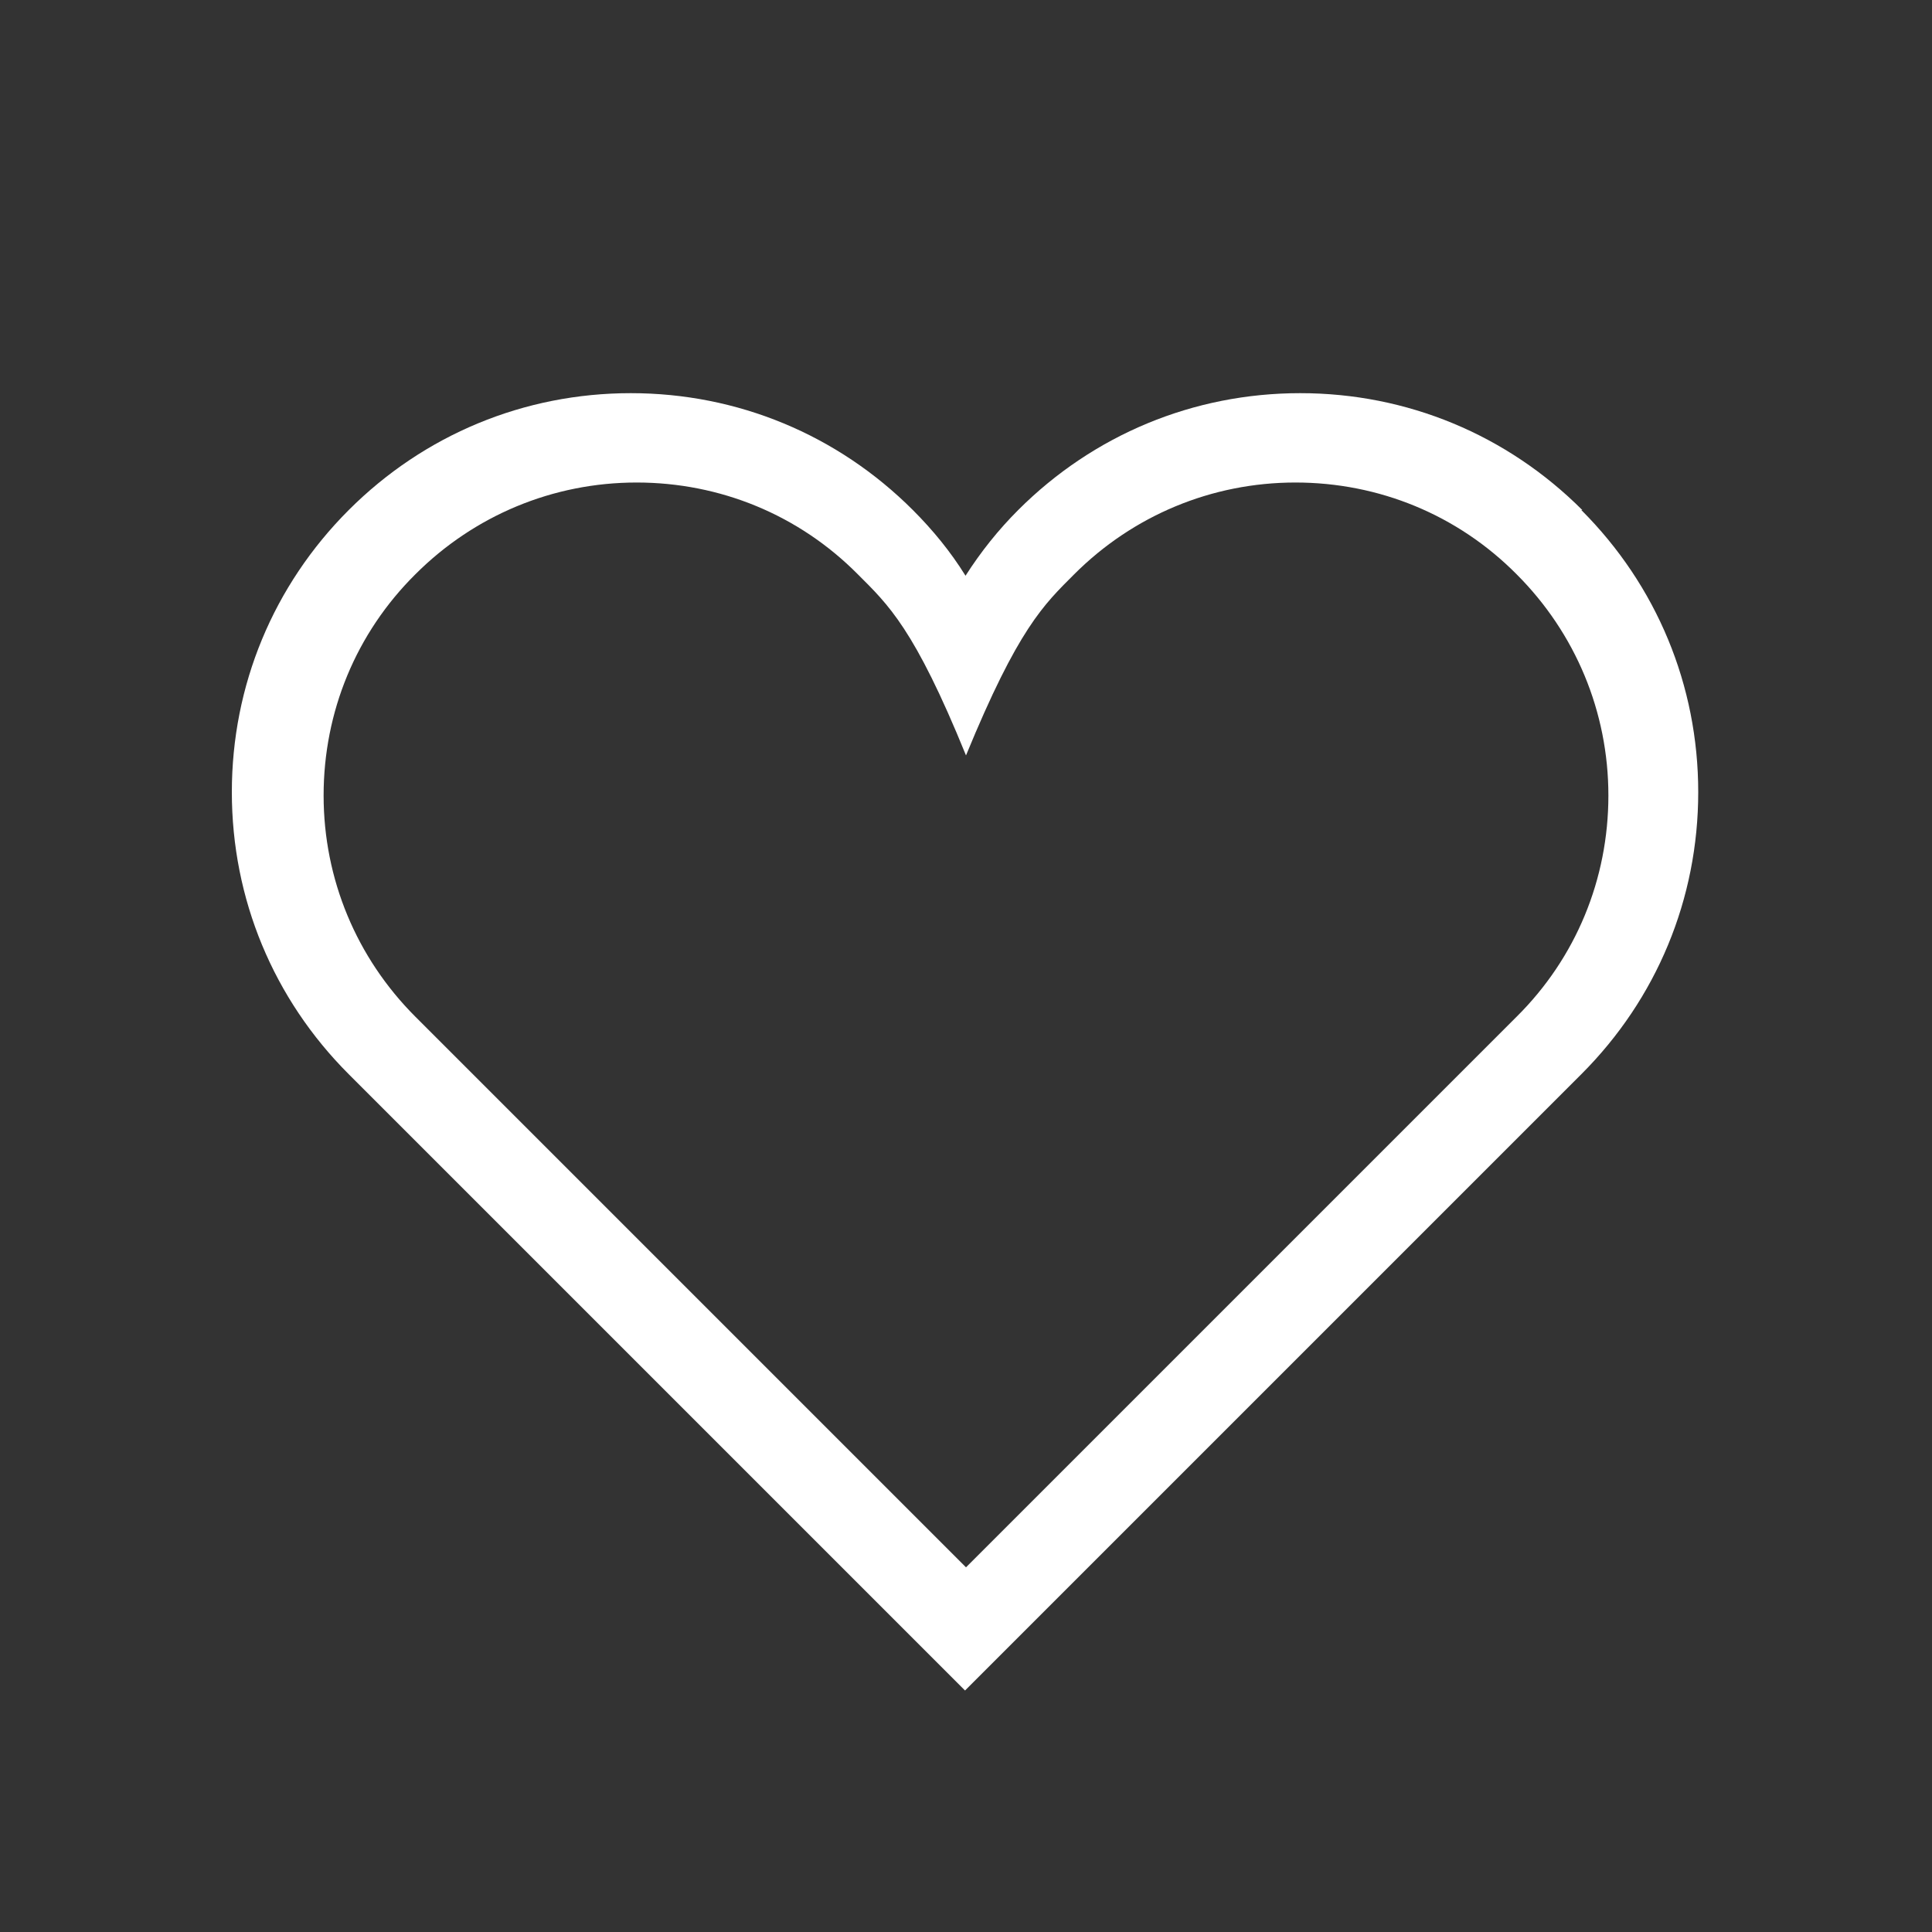<?xml version="1.0" encoding="UTF-8"?><svg xmlns="http://www.w3.org/2000/svg" viewBox="0 0 40 40"><rect x="0" y="0" width="40" height="40" fill="#333333" stroke="none"/><defs><style>.cls-1{fill:#fff;mix-blend-mode:multiply;}.cls-2{isolation:isolate;}</style></defs><g class="cls-2"><g id="_レイヤー_1"><path class="cls-1" d="M32.76,10.56c-1.56-1.56-3.63-2.42-5.84-2.42h0c-2.21,0-4.28,.86-5.84,2.42-.41,.41-.77,.86-1.09,1.36-.31-.5-.68-.95-1.09-1.36-1.56-1.56-3.63-2.42-5.84-2.42h0c-2.21,0-4.28,.86-5.84,2.42-1.56,1.56-2.42,3.63-2.42,5.84s.86,4.28,2.42,5.84l12.76,12.76,12.76-12.76c1.56-1.56,2.42-3.63,2.42-5.84s-.86-4.28-2.42-5.84Zm-1.36,10.49l-11.4,11.4-11.4-11.4c-1.22-1.22-1.9-2.85-1.9-4.58s.67-3.36,1.9-4.58c1.22-1.22,2.85-1.9,4.58-1.9h0c1.73,0,3.36,.67,4.58,1.9,.63,.63,1.17,1.12,2.24,3.75,1.08-2.63,1.61-3.12,2.24-3.75,1.22-1.22,2.85-1.9,4.58-1.9h0c1.73,0,3.36,.67,4.58,1.9,1.22,1.22,1.9,2.85,1.9,4.58s-.67,3.36-1.9,4.58Z"/></g></g></svg>